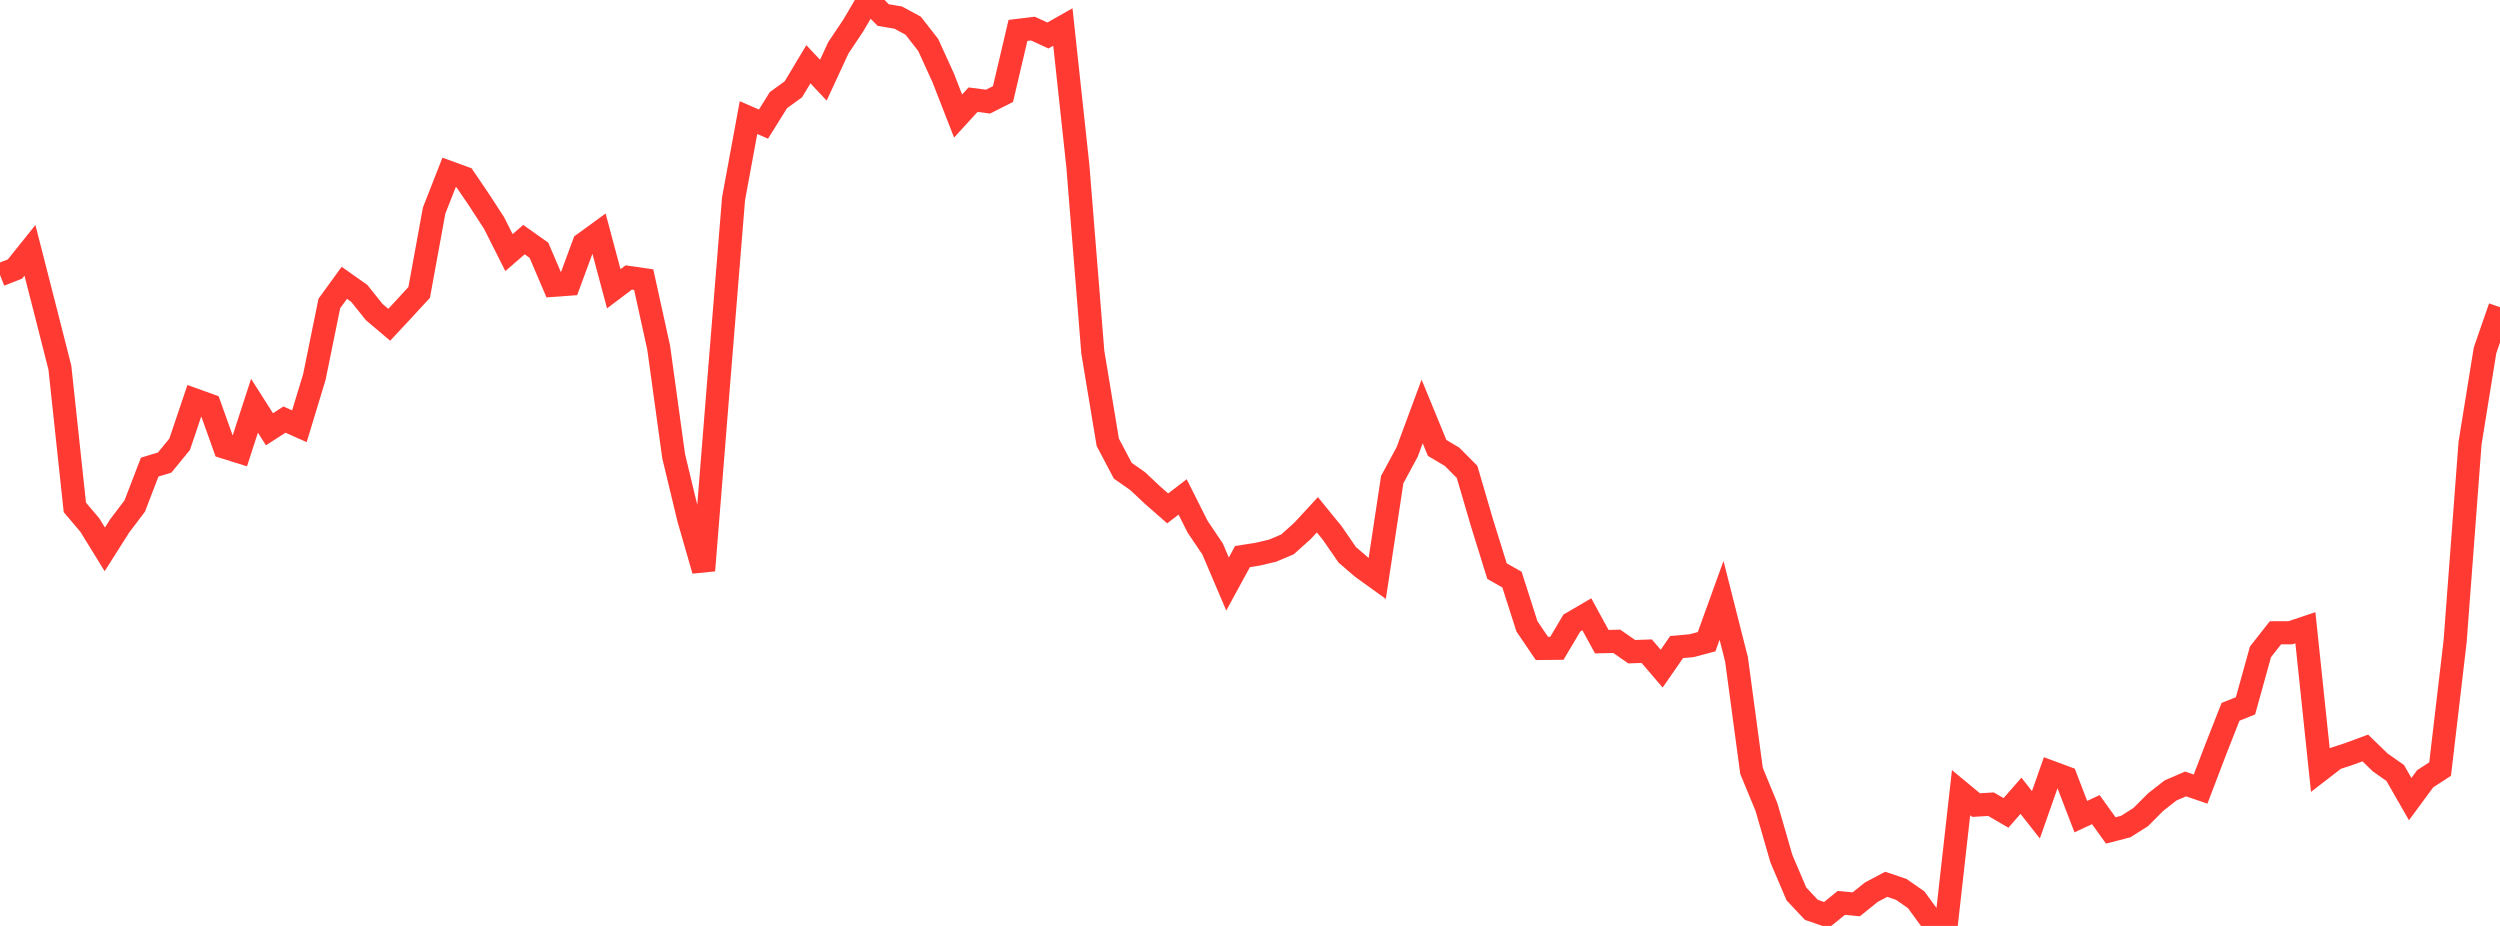 <?xml version="1.0" standalone="no"?>
<!DOCTYPE svg PUBLIC "-//W3C//DTD SVG 1.1//EN" "http://www.w3.org/Graphics/SVG/1.1/DTD/svg11.dtd">

<svg width="135" height="50" viewBox="0 0 135 50" preserveAspectRatio="none" 
  xmlns="http://www.w3.org/2000/svg"
  xmlns:xlink="http://www.w3.org/1999/xlink">


<polyline points="0.0, 14.844 0.808, 14.527 1.617, 13.518 2.425, 16.673 3.234, 19.855 4.042, 27.399 4.85, 28.353 5.659, 29.666 6.467, 28.393 7.275, 27.327 8.084, 25.224 8.892, 24.978 9.701, 23.991 10.509, 21.594 11.317, 21.884 12.126, 24.147 12.934, 24.4 13.743, 21.91 14.551, 23.181 15.359, 22.658 16.168, 23.017 16.976, 20.355 17.784, 16.388 18.593, 15.273 19.401, 15.842 20.21, 16.853 21.018, 17.538 21.826, 16.671 22.635, 15.79 23.443, 11.371 24.251, 9.31 25.06, 9.604 25.868, 10.793 26.677, 12.038 27.485, 13.641 28.293, 12.939 29.102, 13.512 29.91, 15.404 30.719, 15.345 31.527, 13.158 32.335, 12.57 33.144, 15.594 33.952, 14.983 34.76, 15.1 35.569, 18.775 36.377, 24.632 37.186, 27.996 37.994, 30.805 38.802, 20.722 39.611, 10.735 40.419, 6.351 41.228, 6.702 42.036, 5.406 42.844, 4.821 43.653, 3.469 44.461, 4.33 45.269, 2.585 46.078, 1.375 46.886, 0.0 47.695, 0.814 48.503, 0.949 49.311, 1.387 50.12, 2.422 50.928, 4.191 51.737, 6.266 52.545, 5.383 53.353, 5.488 54.162, 5.078 54.97, 1.642 55.778, 1.544 56.587, 1.917 57.395, 1.459 58.204, 8.958 59.012, 19.019 59.82, 23.883 60.629, 25.418 61.437, 25.984 62.246, 26.744 63.054, 27.453 63.862, 26.834 64.671, 28.445 65.479, 29.642 66.287, 31.538 67.096, 30.054 67.904, 29.928 68.713, 29.738 69.521, 29.399 70.329, 28.674 71.138, 27.798 71.946, 28.79 72.754, 29.963 73.563, 30.657 74.371, 31.239 75.18, 25.899 75.988, 24.402 76.796, 22.218 77.605, 24.187 78.413, 24.668 79.222, 25.482 80.03, 28.24 80.838, 30.839 81.647, 31.299 82.455, 33.823 83.263, 35.015 84.072, 35.007 84.88, 33.645 85.689, 33.172 86.497, 34.65 87.305, 34.631 88.114, 35.192 88.922, 35.163 89.731, 36.106 90.539, 34.94 91.347, 34.868 92.156, 34.653 92.964, 32.419 93.772, 35.608 94.581, 41.624 95.389, 43.582 96.198, 46.376 97.006, 48.271 97.814, 49.132 98.623, 49.411 99.431, 48.756 100.24, 48.832 101.048, 48.18 101.856, 47.753 102.665, 48.025 103.473, 48.586 104.281, 49.692 105.09, 50.0 105.898, 42.804 106.707, 43.474 107.515, 43.426 108.323, 43.897 109.132, 42.972 109.94, 43.998 110.749, 41.696 111.557, 41.996 112.365, 44.098 113.174, 43.72 113.982, 44.843 114.79, 44.634 115.599, 44.122 116.407, 43.312 117.216, 42.68 118.024, 42.333 118.832, 42.61 119.641, 40.493 120.449, 38.437 121.257, 38.115 122.066, 35.199 122.874, 34.171 123.683, 34.169 124.491, 33.897 125.299, 41.583 126.108, 40.958 126.916, 40.69 127.725, 40.39 128.533, 41.173 129.341, 41.74 130.15, 43.151 130.958, 42.055 131.766, 41.53 132.575, 34.642 133.383, 23.926 134.192, 18.917 135.0, 16.588" fill="none" stroke="#ff3a33" stroke-width="1.25"/>

</svg>